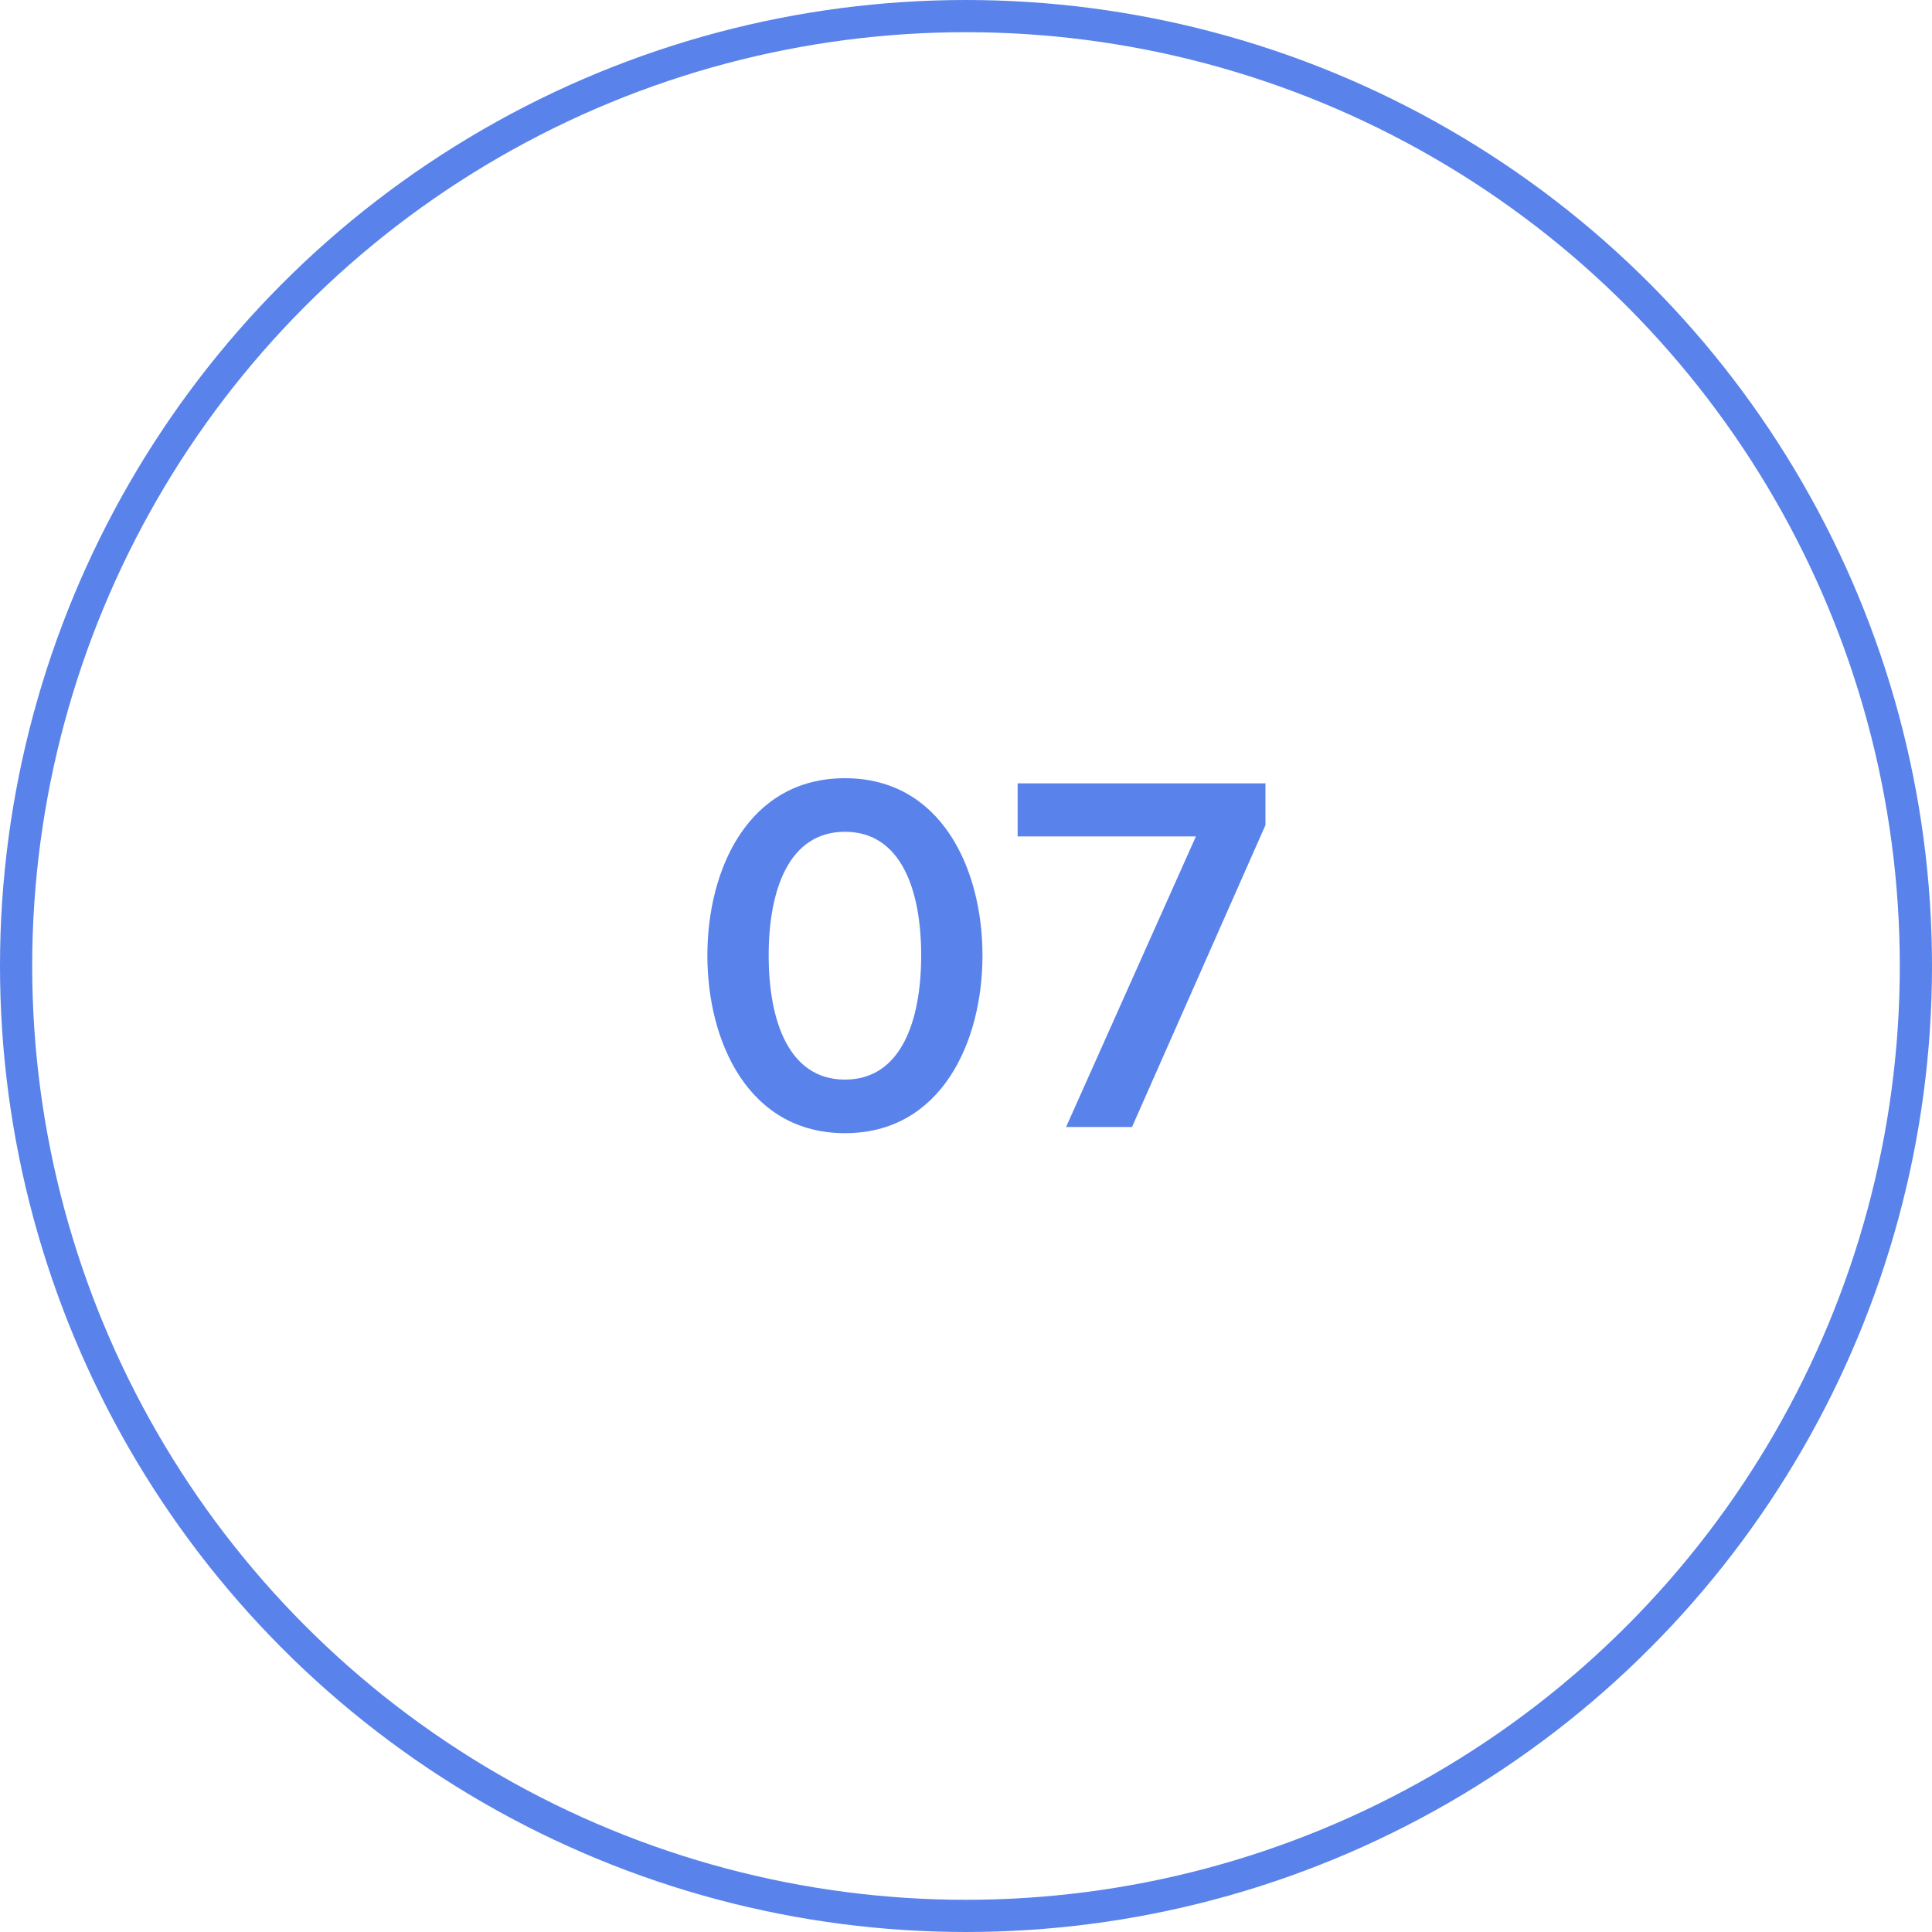 <?xml version="1.0" encoding="UTF-8"?> <svg xmlns="http://www.w3.org/2000/svg" width="60" height="60" viewBox="0 0 60 60" fill="none"> <circle cx="30" cy="30" r="29.5" stroke="#5983EB"></circle> <path d="M26.241 35.192C29.233 35.192 30.512 32.36 30.512 29.672C30.512 26.984 29.233 24.168 26.241 24.168C23.248 24.168 21.968 26.984 21.968 29.672C21.968 32.36 23.248 35.192 26.241 35.192ZM26.241 33.528C24.497 33.528 23.872 31.704 23.872 29.672C23.872 27.64 24.497 25.832 26.241 25.832C27.985 25.832 28.608 27.64 28.608 29.672C28.608 31.704 27.985 33.528 26.241 33.528ZM35.156 35L39.3 25.624V24.328H31.604V25.976H37.14L33.108 35H35.156Z" fill="#5983EB"></path> </svg> 